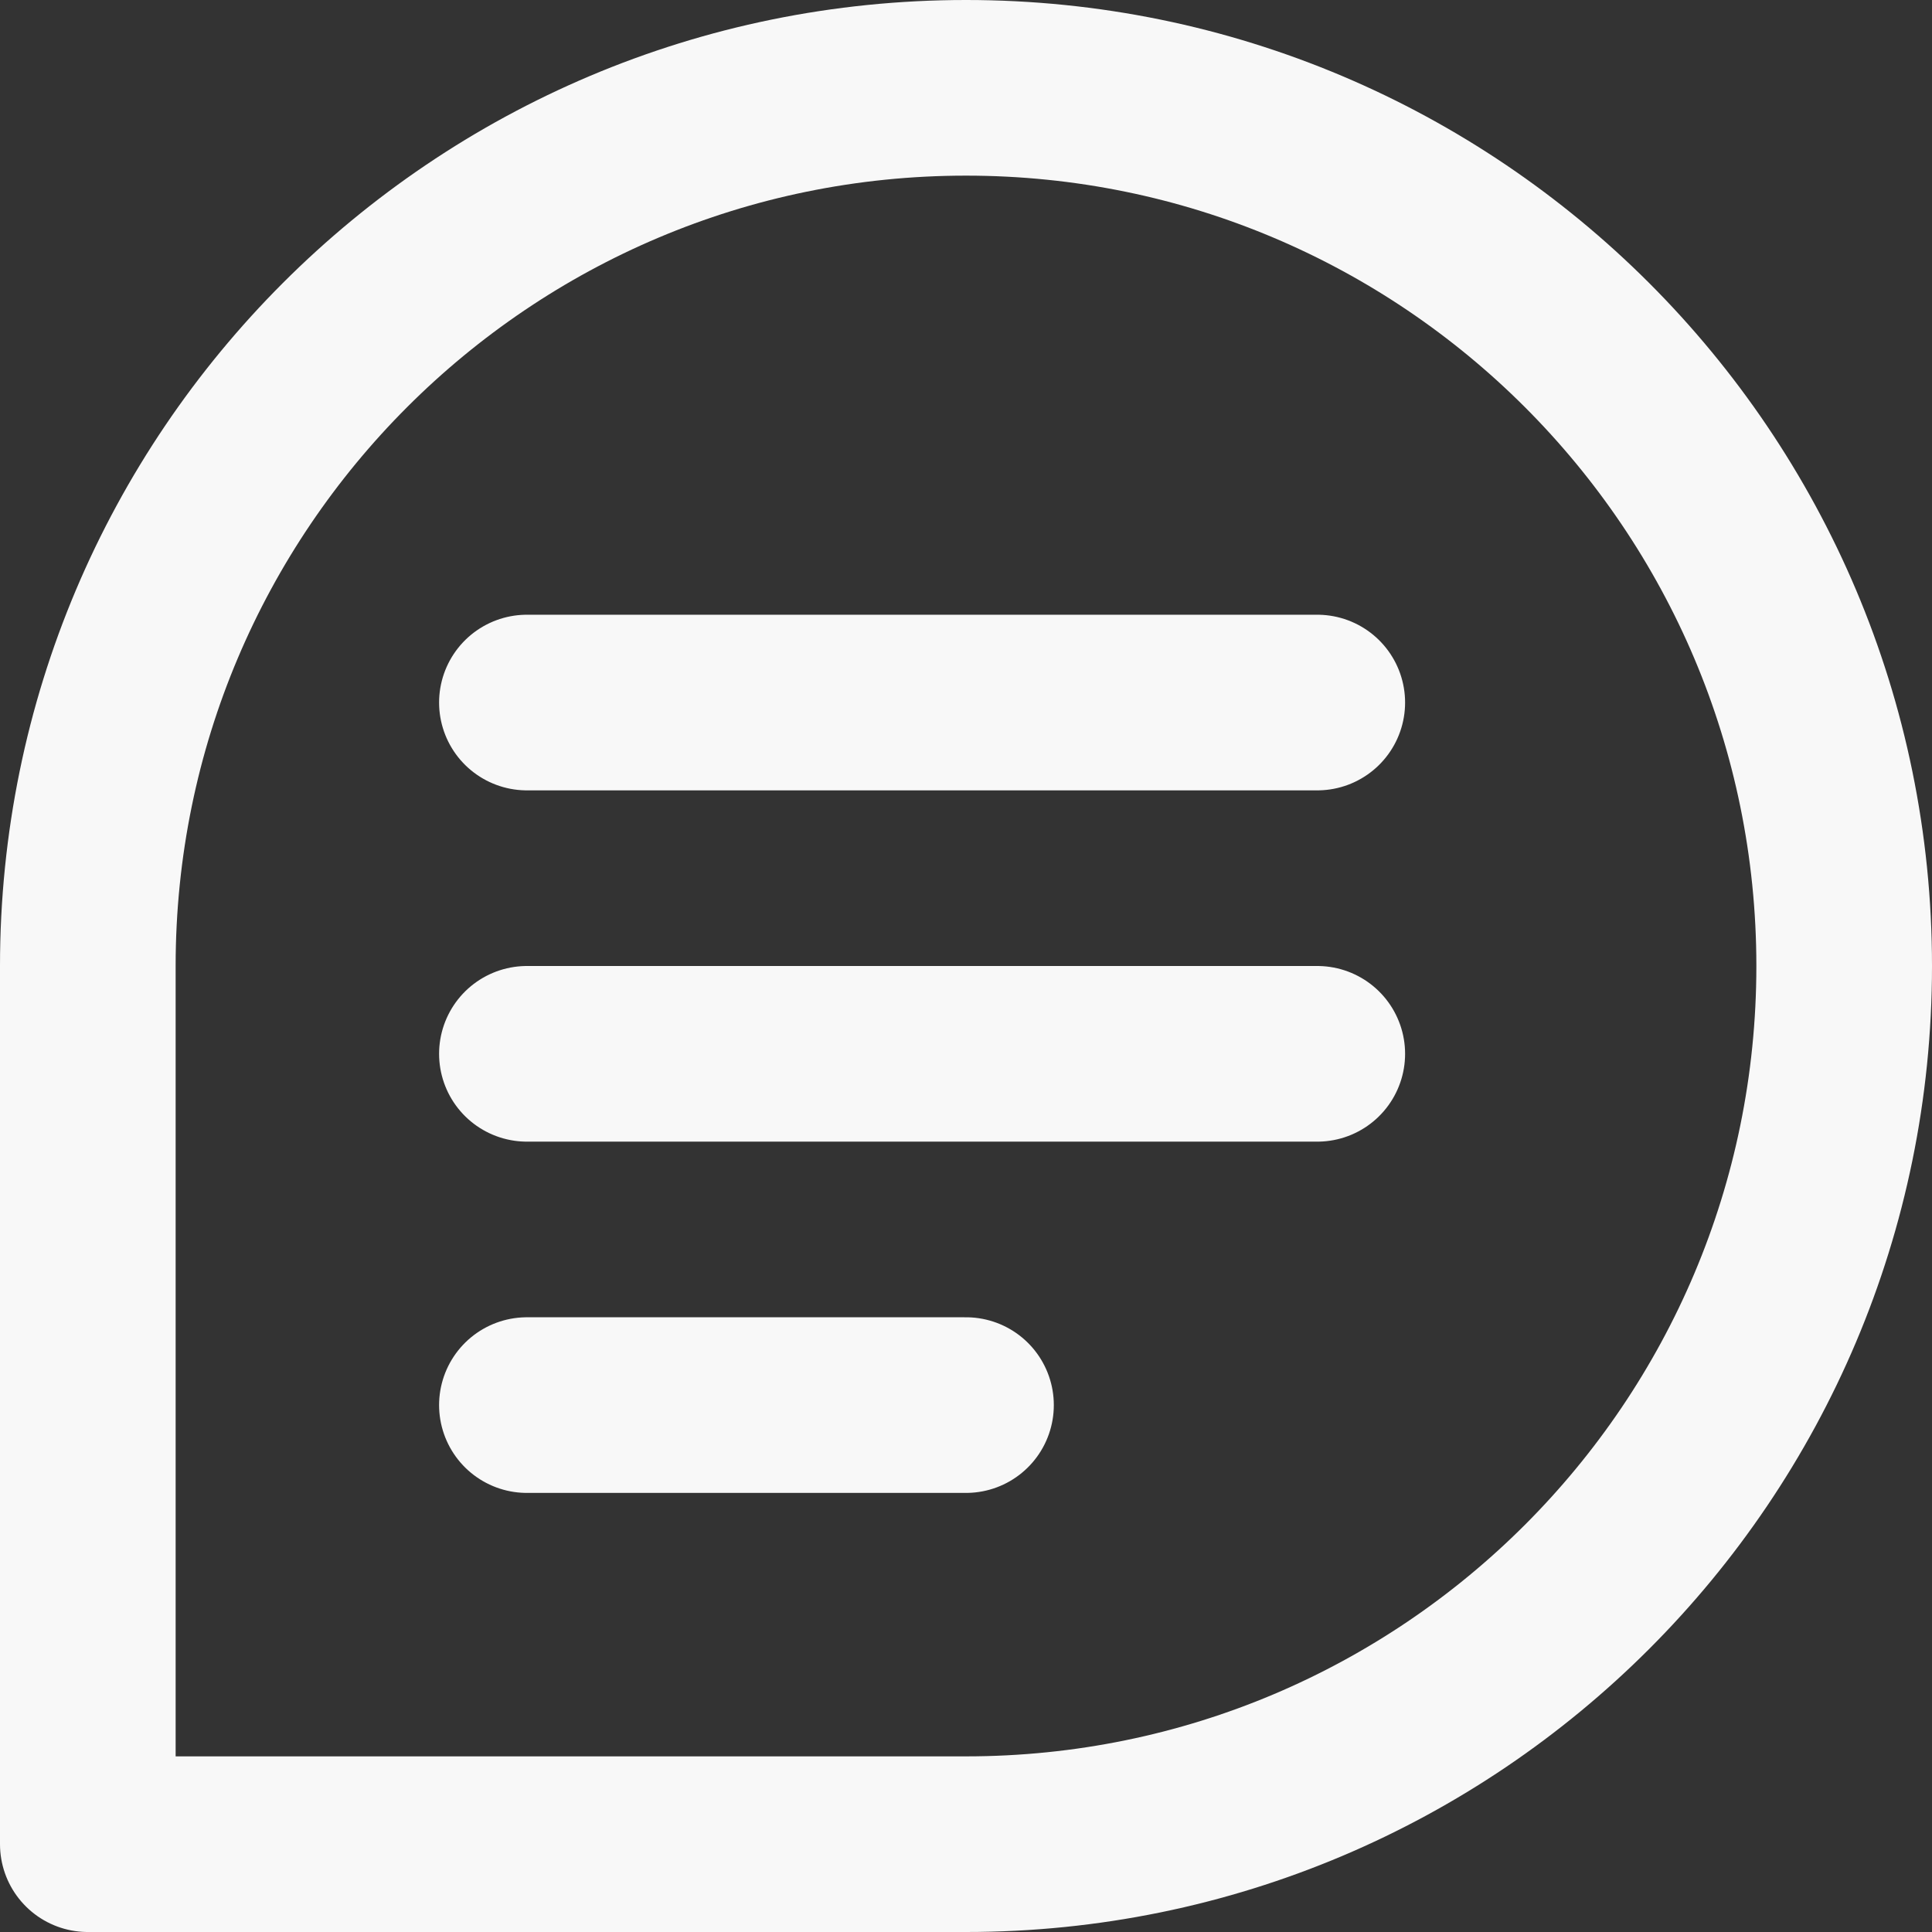 <svg width="44" height="44" viewBox="0 0 44 44" fill="none" xmlns="http://www.w3.org/2000/svg">
  <rect x="0" y="0" width="44" height="44" fill="#333333" stroke="none"/>
  <path
    d="M12 16H30M12 24H30M12 32H22M42 22C42 33.046 33.046 42 22 42H2V22C2 10.954 10.954 2 22 2C33.046 2 42 10.954 42 22Z"
    stroke="#F8F8F8" stroke-width="4" stroke-linecap="round" stroke-linejoin="round" />
</svg>
  